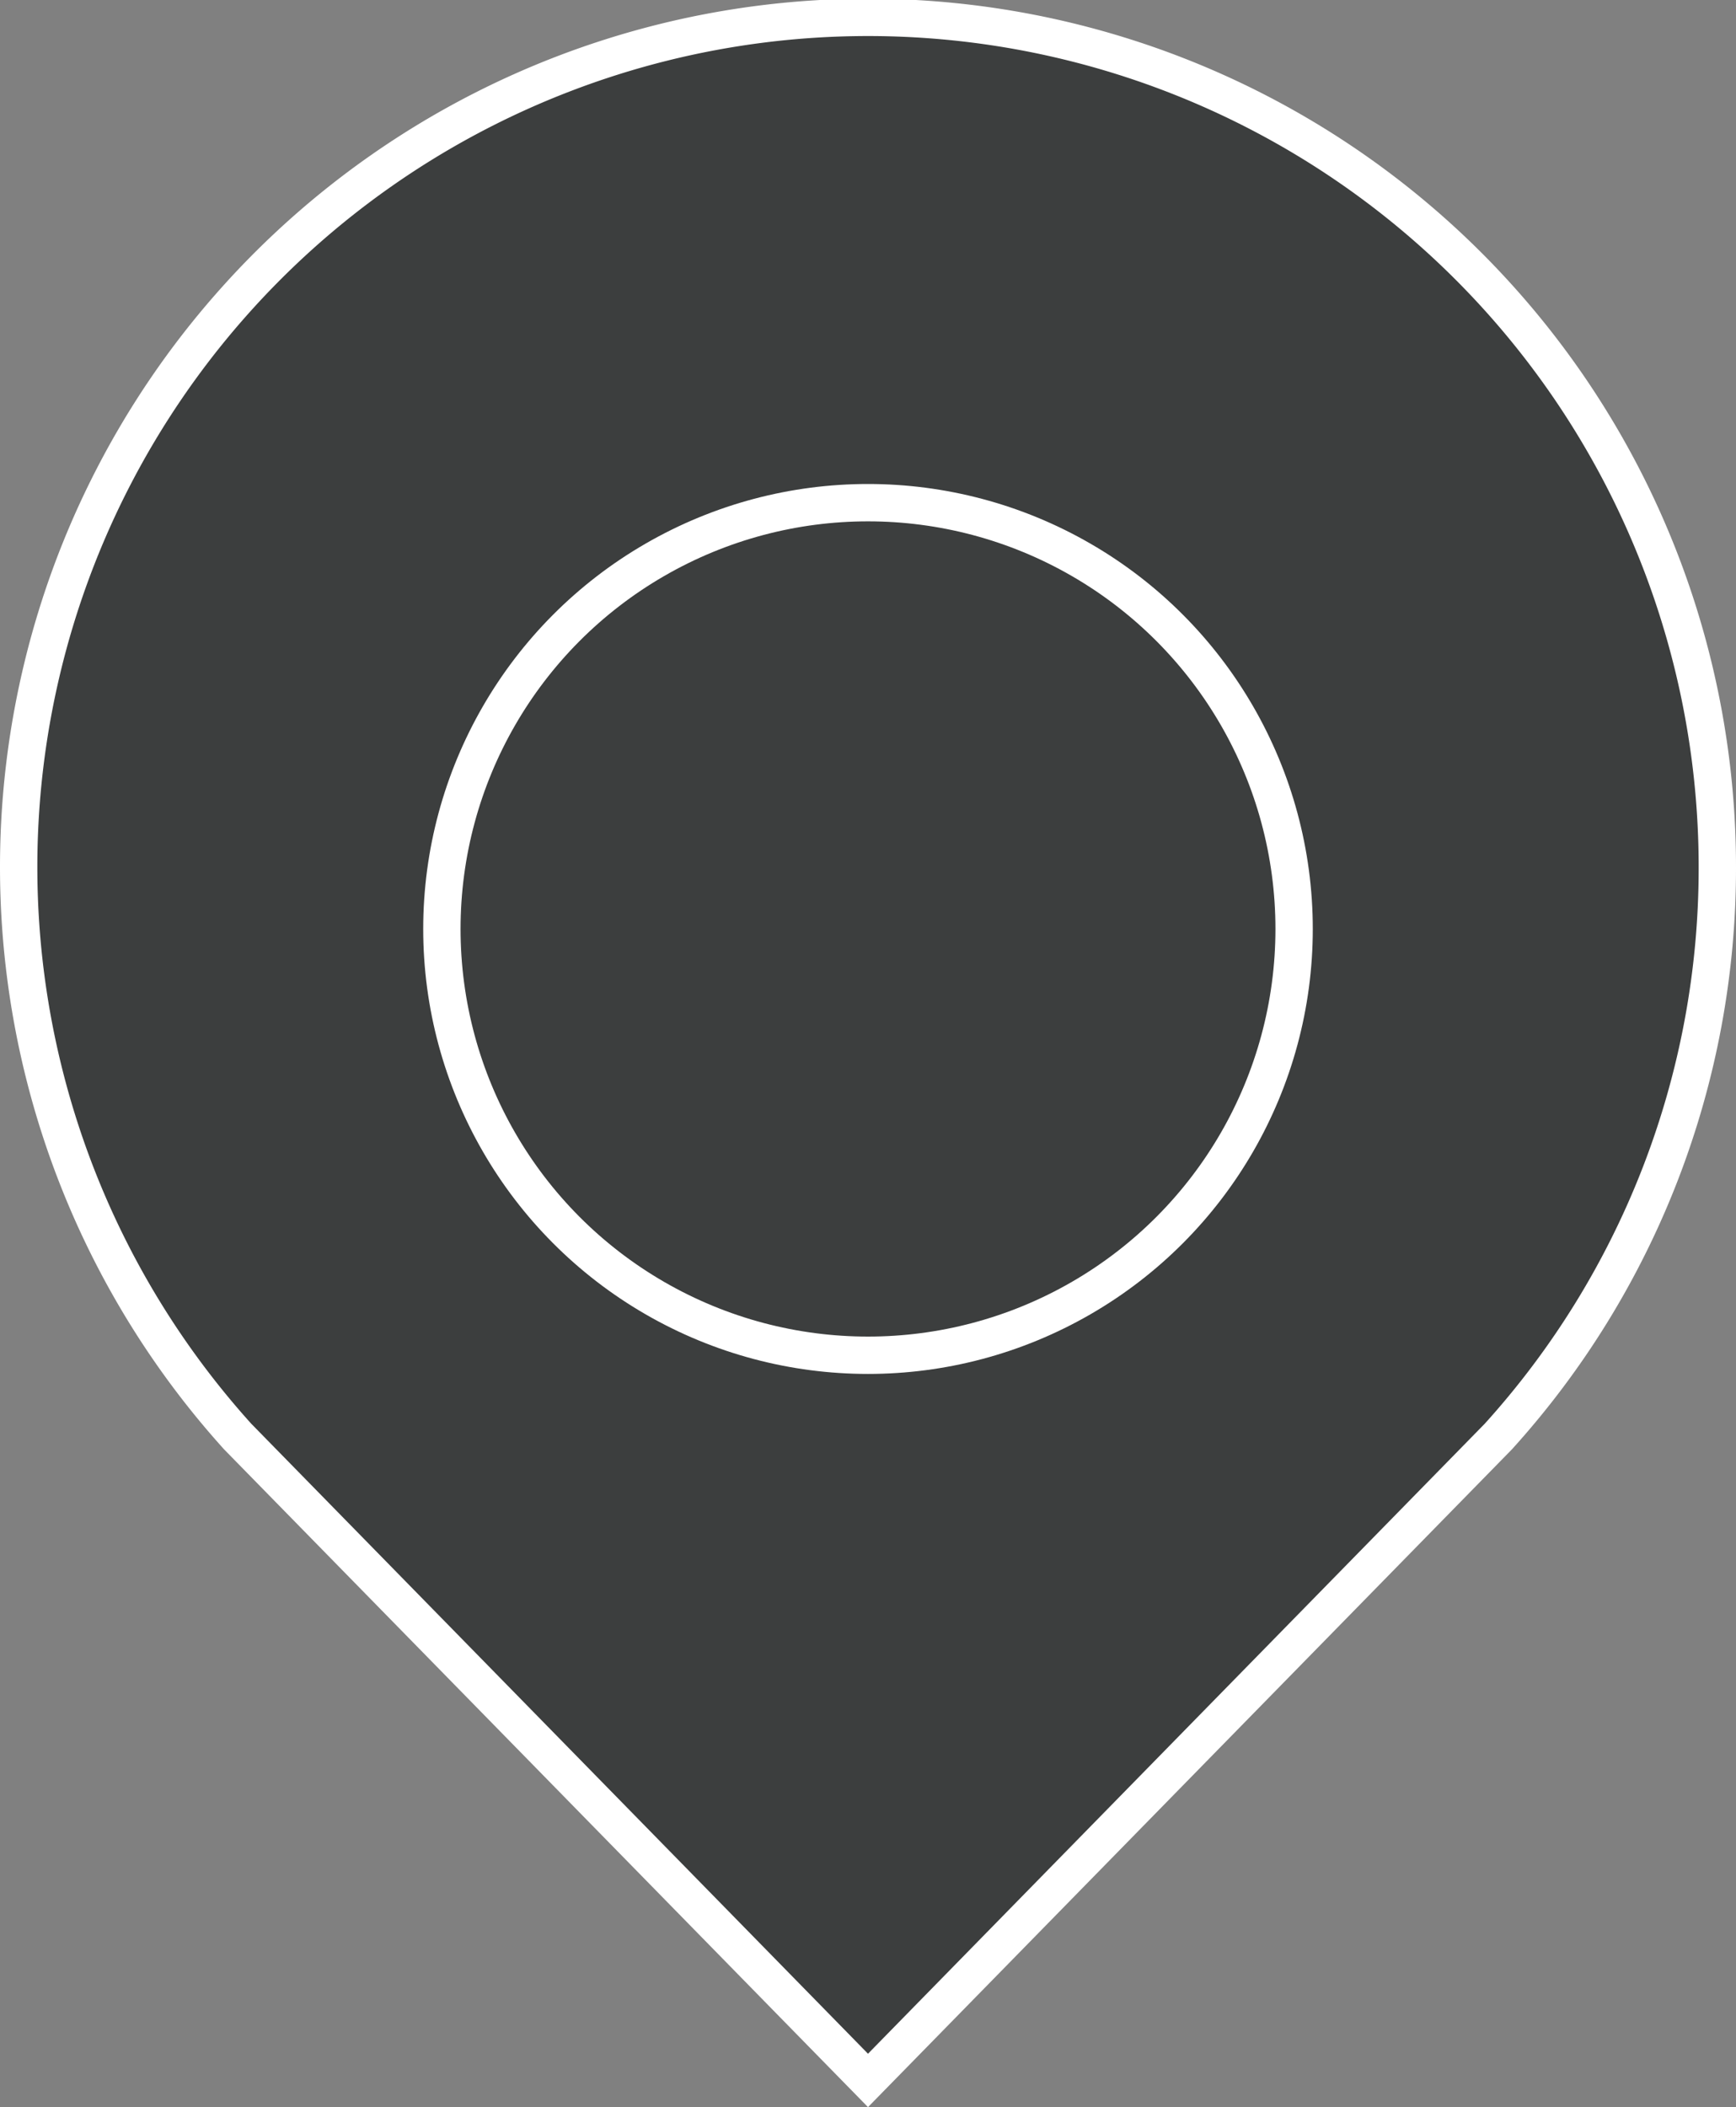 <svg xmlns="http://www.w3.org/2000/svg" viewBox="0 0 41.84 50.76"><rect x="0" y="0" width="41.84" height="50.76" fill="#808080" stroke="none"/><defs><style>.cls-1{fill:#3c3e3e;}.cls-1,.cls-2{stroke:#fff;stroke-width:0.9px;}.cls-2{fill:none;}</style></defs><g id="Warstwa_2" data-name="Warstwa 2"><g id="Warstwa_1-2" data-name="Warstwa 1"><path class="cls-1" d="M41.39,20.92A20.47,20.47,0,1,0,5.73,34.61L20.92,50.12,36.11,34.61A20.39,20.39,0,0,0,41.39,20.92Z"/><circle class="cls-2" cx="20.92" cy="22.38" r="10.27"/></g></g></svg>